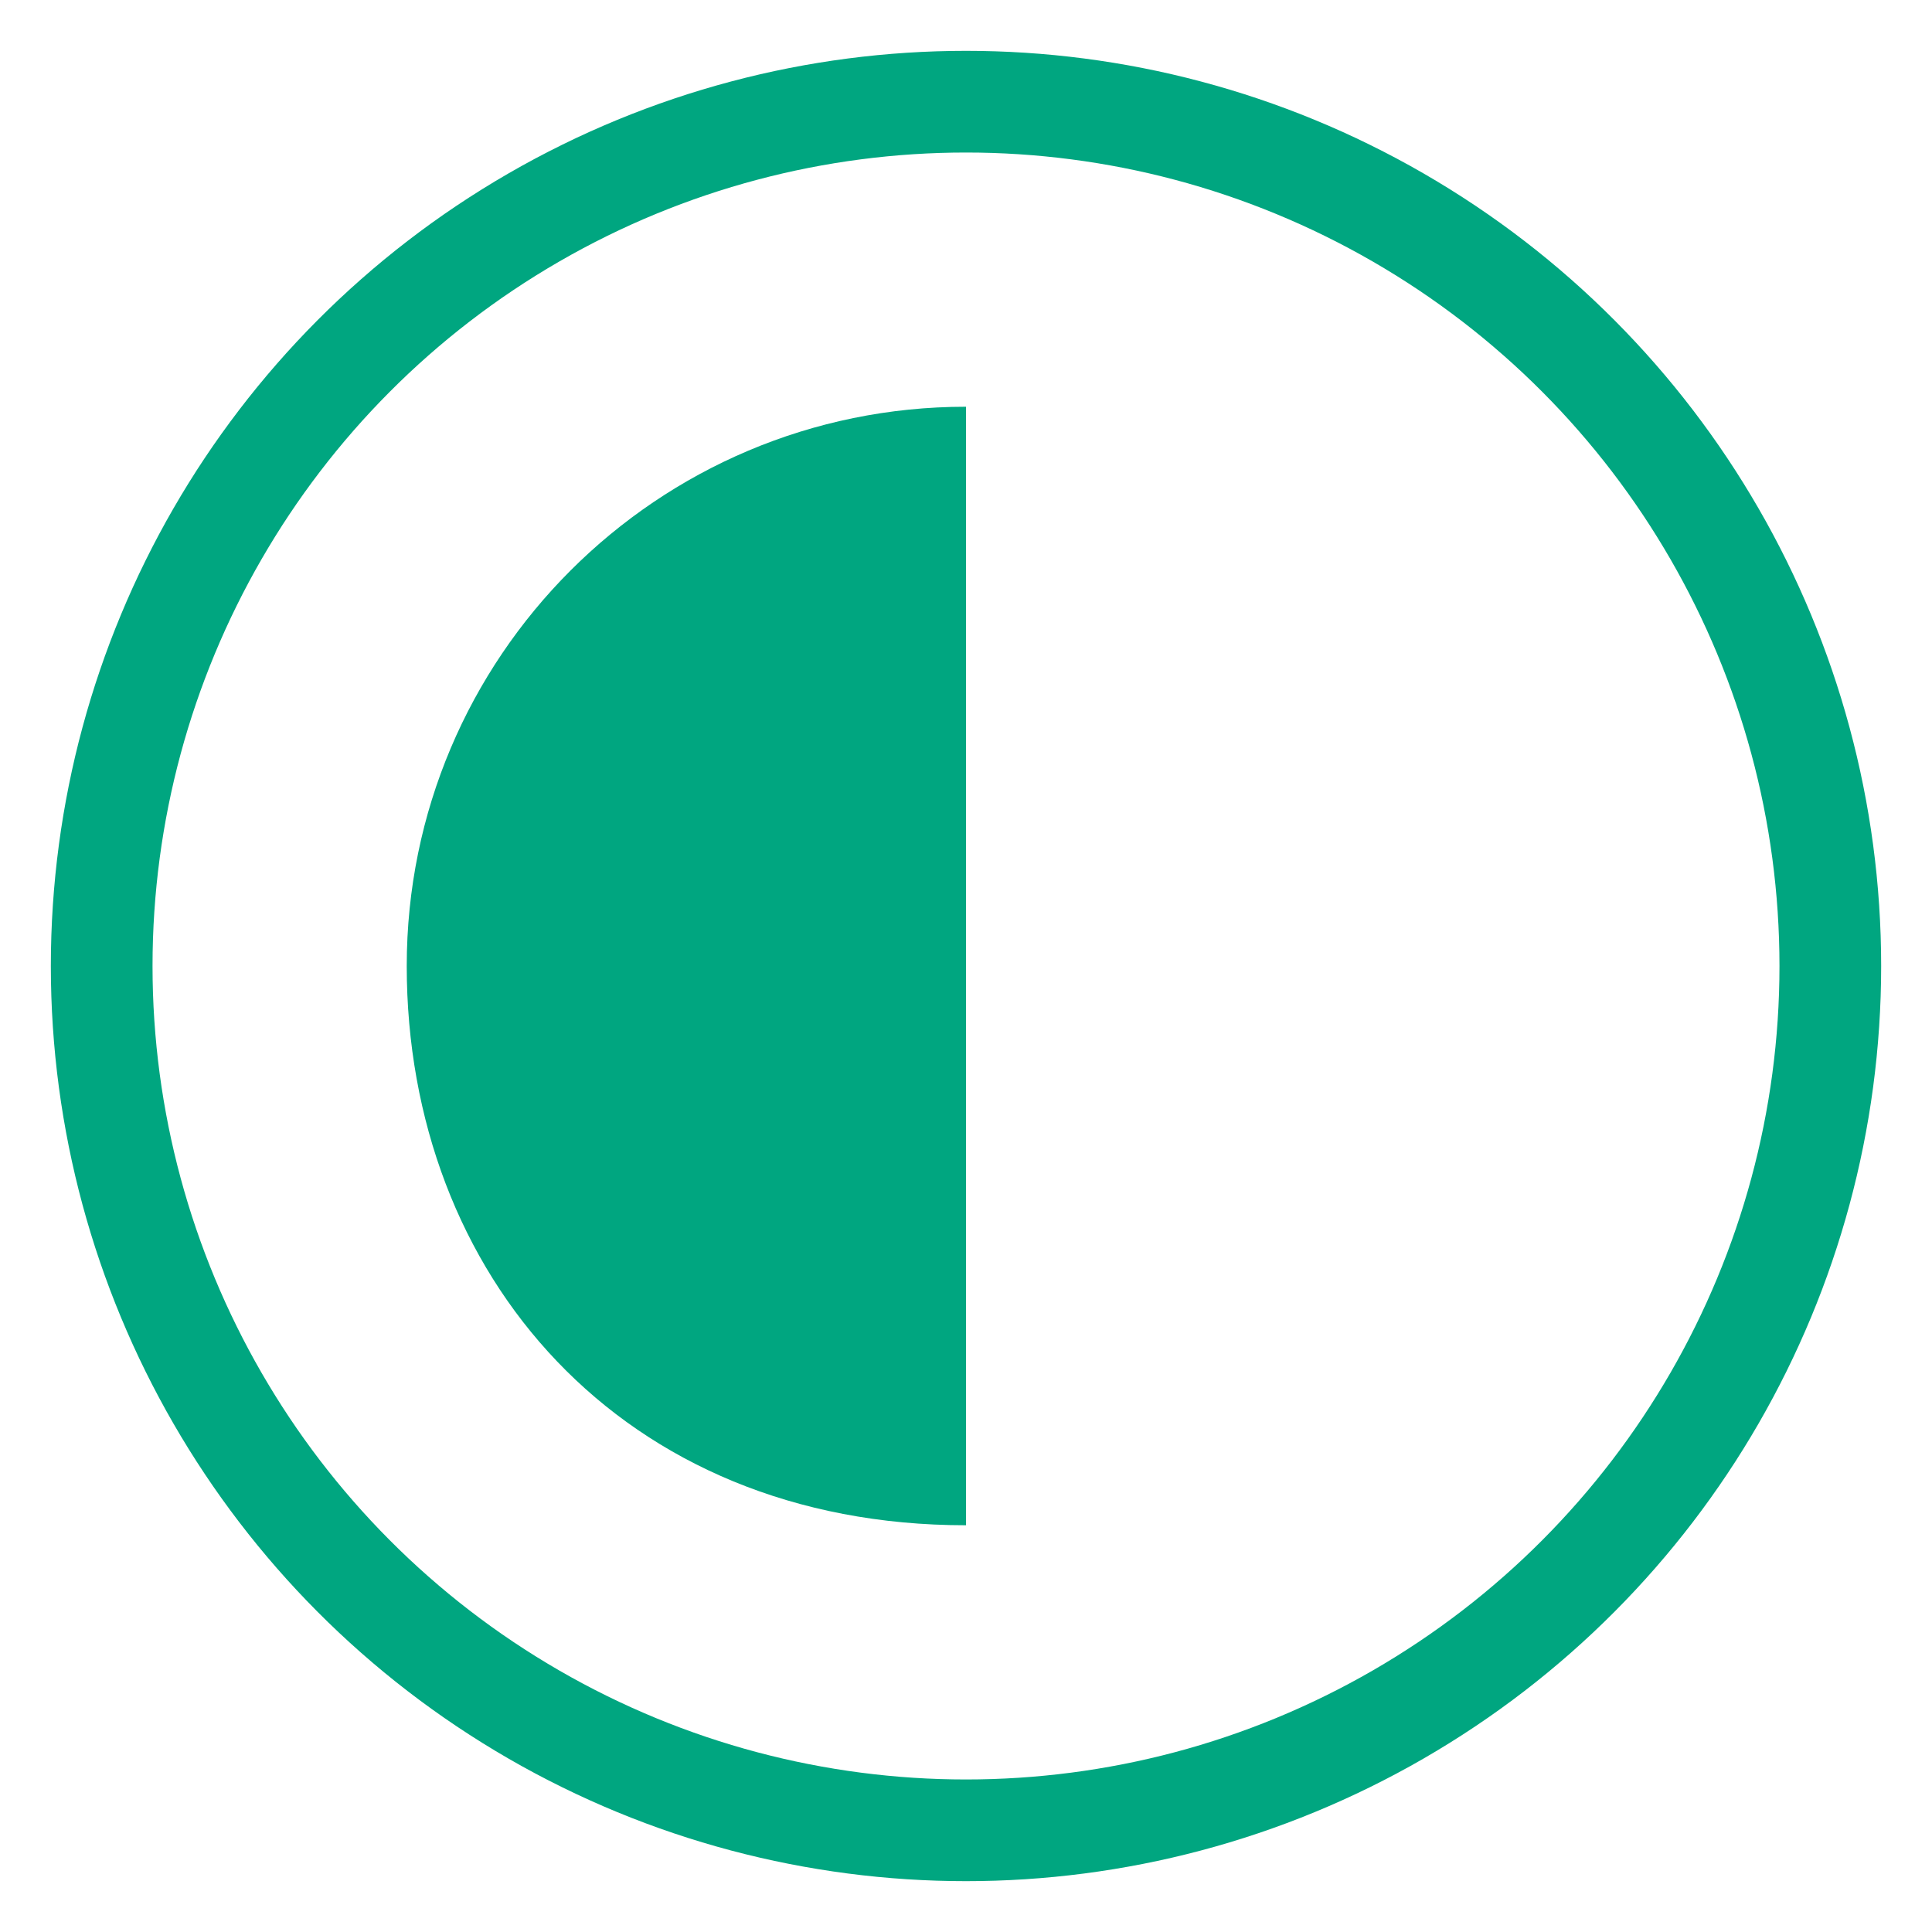 <?xml version="1.0" encoding="UTF-8"?>
<svg width="19px" height="19px" viewBox="0 0 19 19" version="1.1" xmlns="http://www.w3.org/2000/svg" xmlns:xlink="http://www.w3.org/1999/xlink">
    <!-- Generator: sketchtool 52.6 (67491) - http://www.bohemiancoding.com/sketch -->
    <title>58F56BA5-BC8A-43F6-9B5A-2BF5FC8D85FF</title>
    <desc>Created with sketchtool.</desc>
    <g id="UI" stroke="none" stroke-width="1" fill="none" fill-rule="evenodd">
        <g id="GRAFISMOS" transform="translate(-83, -265)">
            <g id="review_half" transform="translate(84, 266)">
                <path d="M8.5,14 C8.5,14 8.5,3 8.5,3 C5.462,3 3,5.462 3,8.5 C3,11.538 5.111,14 8.5,14 Z" id="Oval-4" fill="#00A680"></path>
                <circle id="Oval-3-Copy" stroke="#00A680" cx="8.5" cy="8.5" r="8.5"></circle>
            </g>
        </g>
    </g>
</svg>